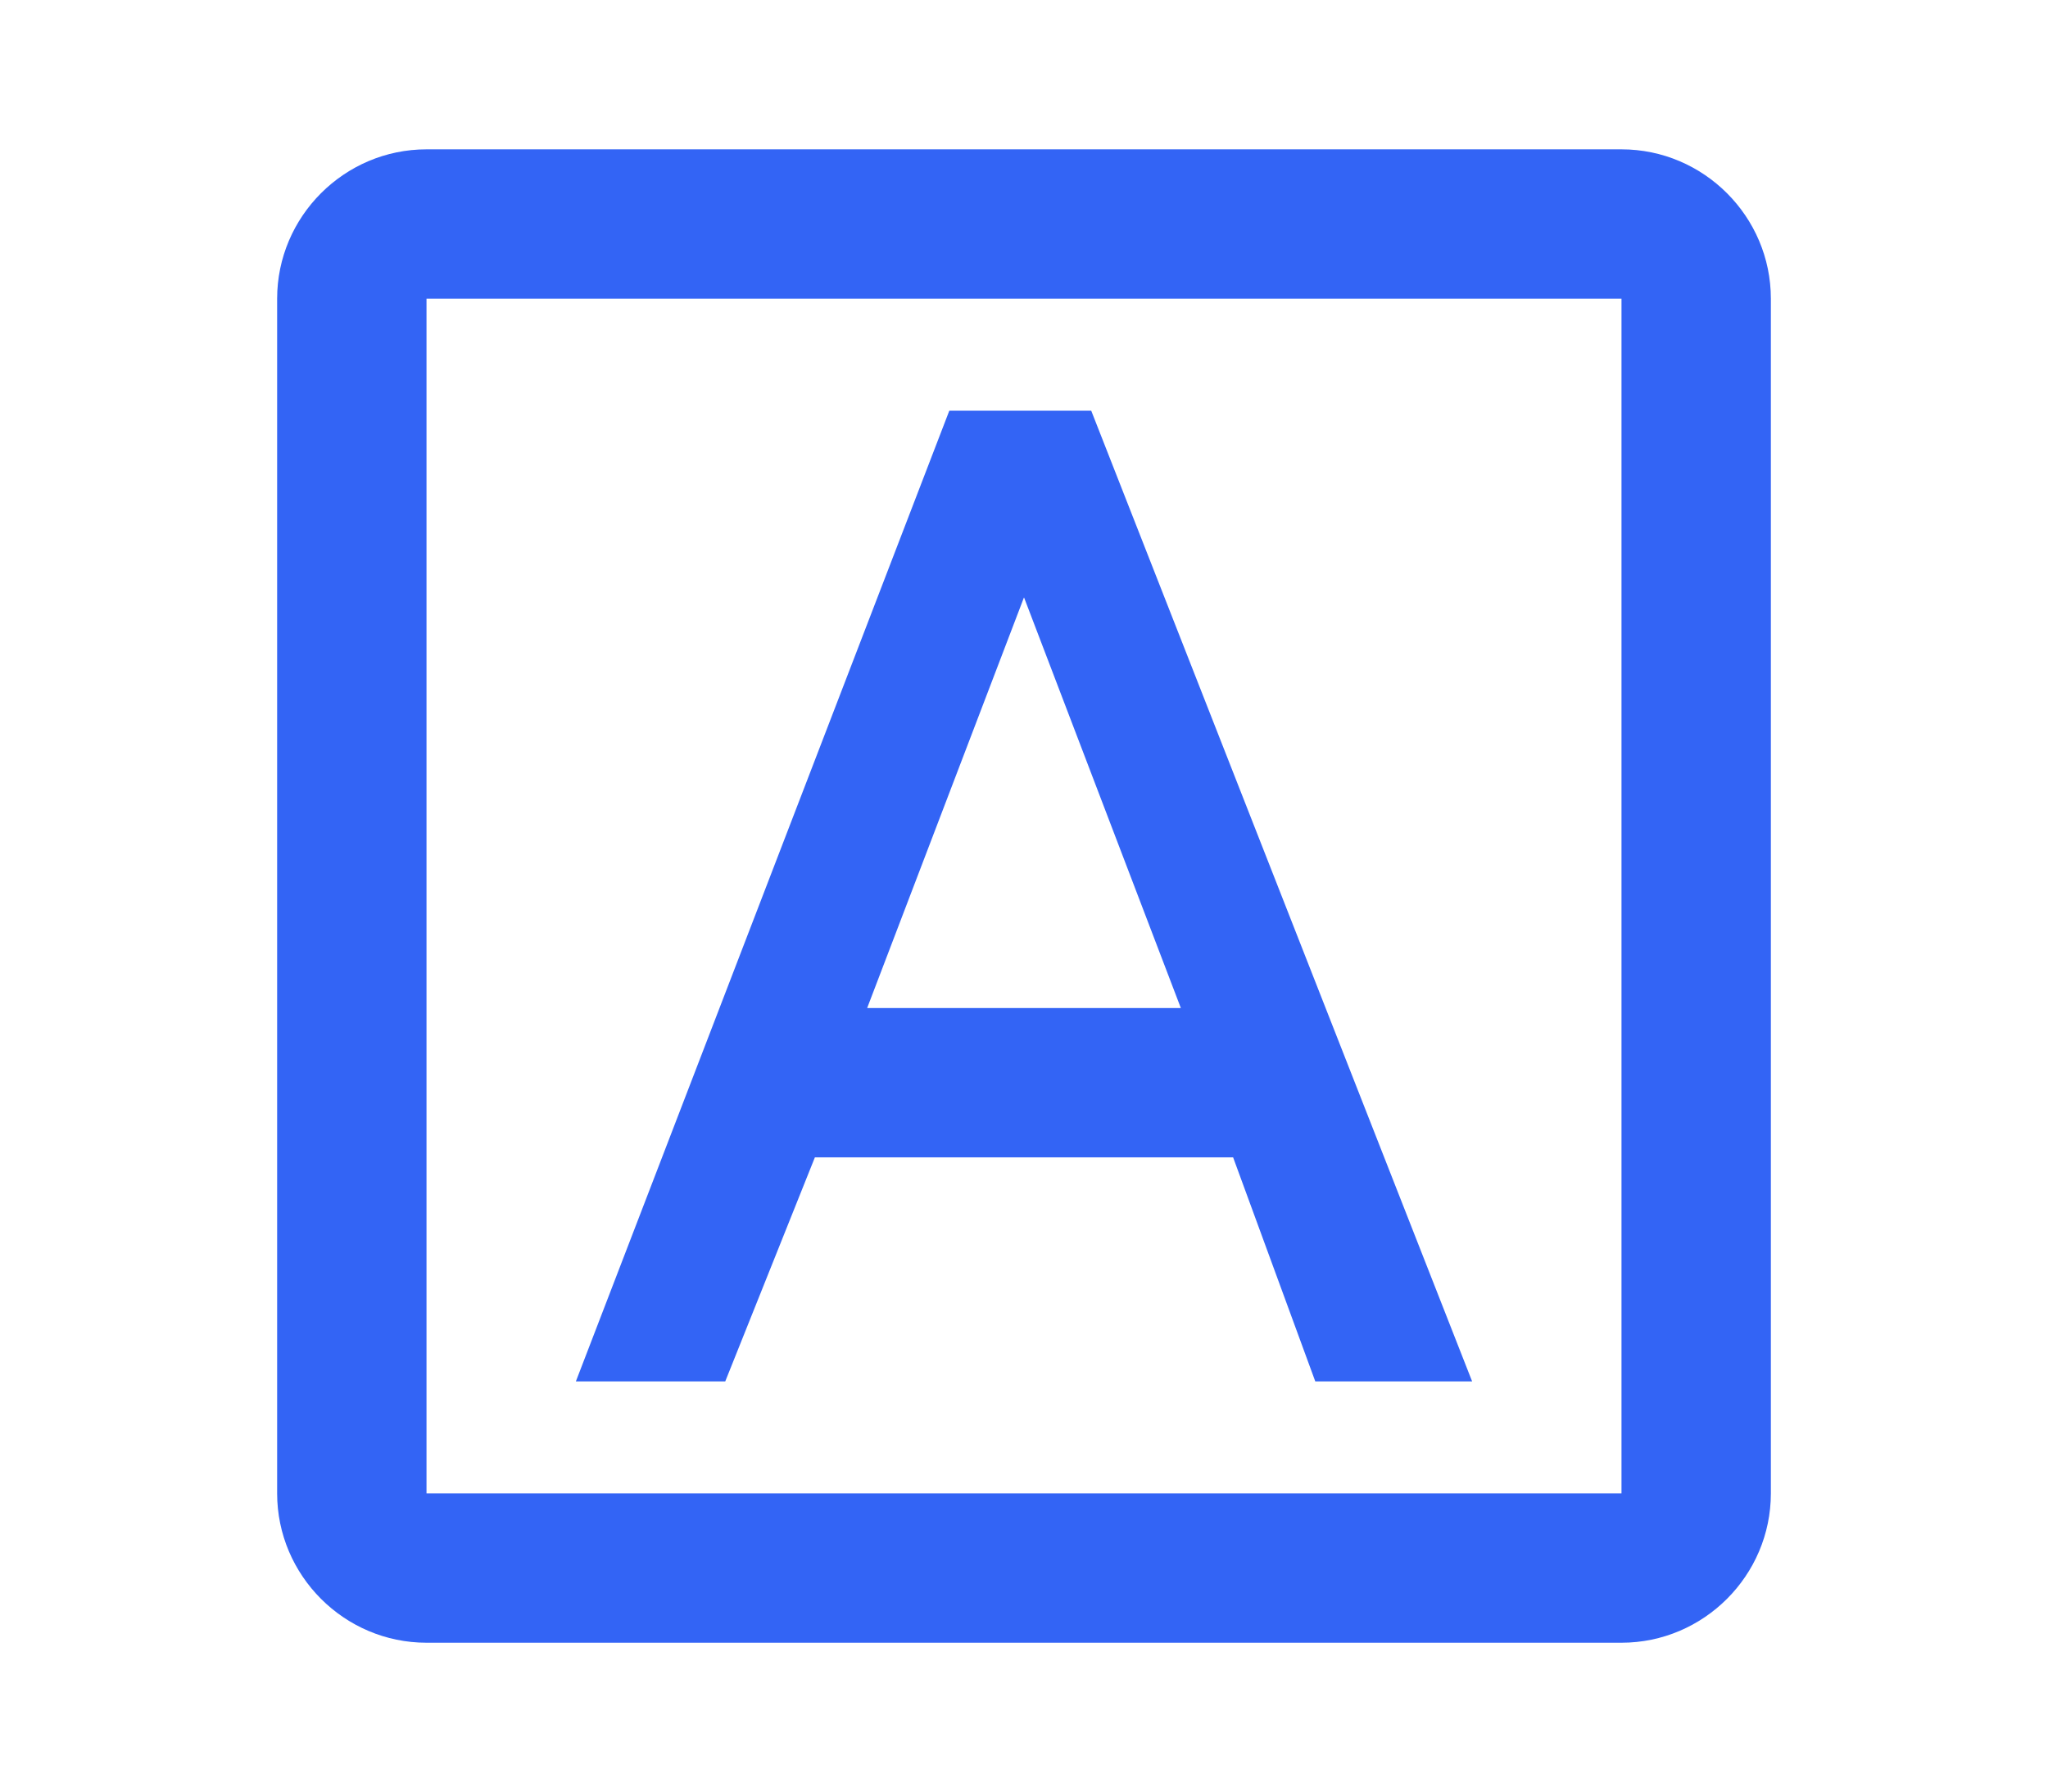 <?xml version="1.0" encoding="utf-8"?>

<svg version="1.1" id="katman_1" xmlns="http://www.w3.org/2000/svg" xmlns:xlink="http://www.w3.org/1999/xlink" x="0px" y="0px"
	 viewBox="0 0 24 24" style="enable-background:new 0 0 24 24;" xml:space="preserve"  width="20.566" height="18" >
<style type="text/css">
	.st0{fill:#3364F5;}
</style>
<path class="st0" d="M9.2,15.5h5.6l1.1,3H18l-5.1-13h-1.9L6,18.5H8C8,18.5,9.2,15.5,9.2,15.5z M12,8l2.1,5.5H9.9L12,8z M20,2H4
	C2.9,2,2,2.9,2,4v16c0,1.1,0.9,2,2,2h16c1.1,0,2-0.9,2-2V4C22,2.9,21.1,2,20,2z M20,20H4V4h16V20z"/>
</svg>
